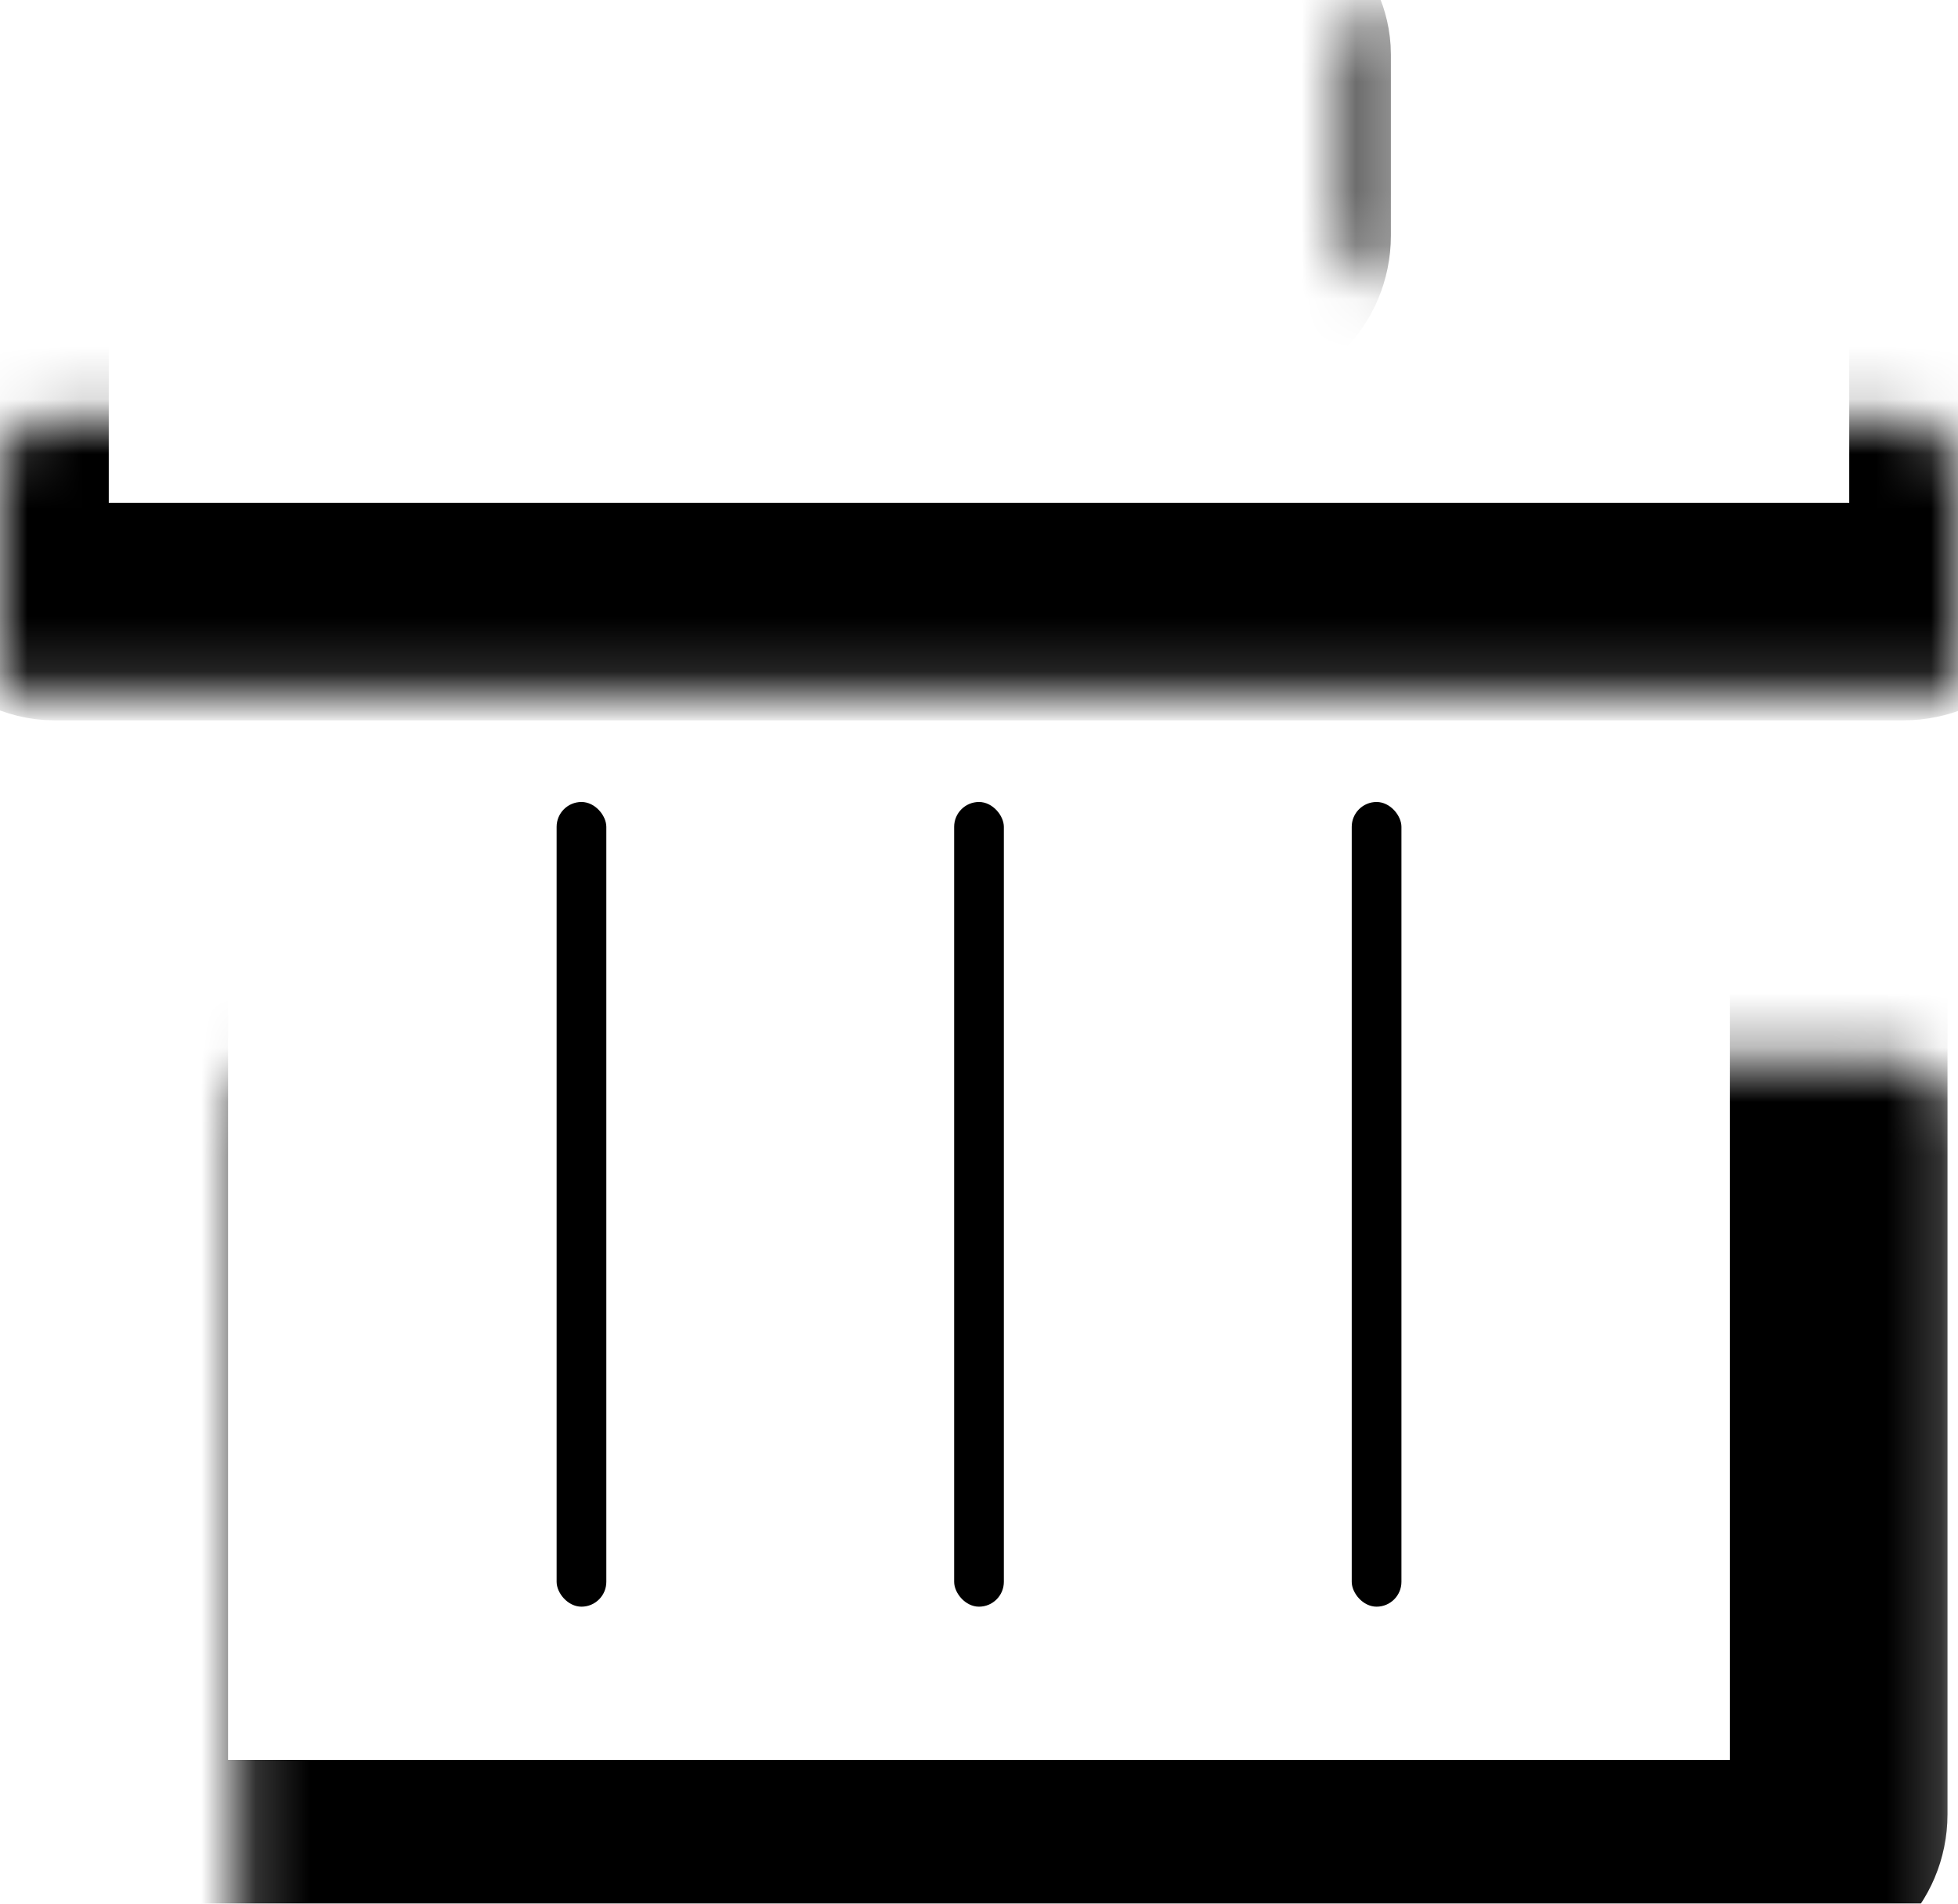 <svg width="36" height="35" viewBox="0 0 36 35" fill="none" xmlns="http://www.w3.org/2000/svg">
<mask id="path-1-inside-1_116_53" fill="white">
<rect x="2.193" y="9.756" width="31.614" height="24.601" rx="1"/>
</mask>
<rect x="2.193" y="9.756" width="31.614" height="24.601" rx="1" stroke="black" stroke-width="4" mask="url(#path-1-inside-1_116_53)"/>
<mask id="path-2-inside-2_116_53" fill="white">
<rect y="3.846" width="36" height="7.398" rx="1"/>
</mask>
<rect y="3.846" width="36" height="7.398" rx="1" stroke="black" stroke-width="4" mask="url(#path-2-inside-2_116_53)"/>
<mask id="path-3-inside-3_116_53" fill="white">
<rect x="12.426" y="-0" width="11.147" height="5.333" rx="1"/>
</mask>
<rect x="12.426" y="-0" width="11.147" height="5.333" rx="1" stroke="black" stroke-width="4" mask="url(#path-3-inside-3_116_53)"/>
<rect x="10.234" y="14.745" width="0.914" height="14.795" rx="0.457" fill="black"/>
<rect x="17.543" y="14.745" width="0.914" height="14.795" rx="0.457" fill="black"/>
<rect x="24.853" y="14.745" width="0.914" height="14.795" rx="0.457" fill="black"/>
</svg>
